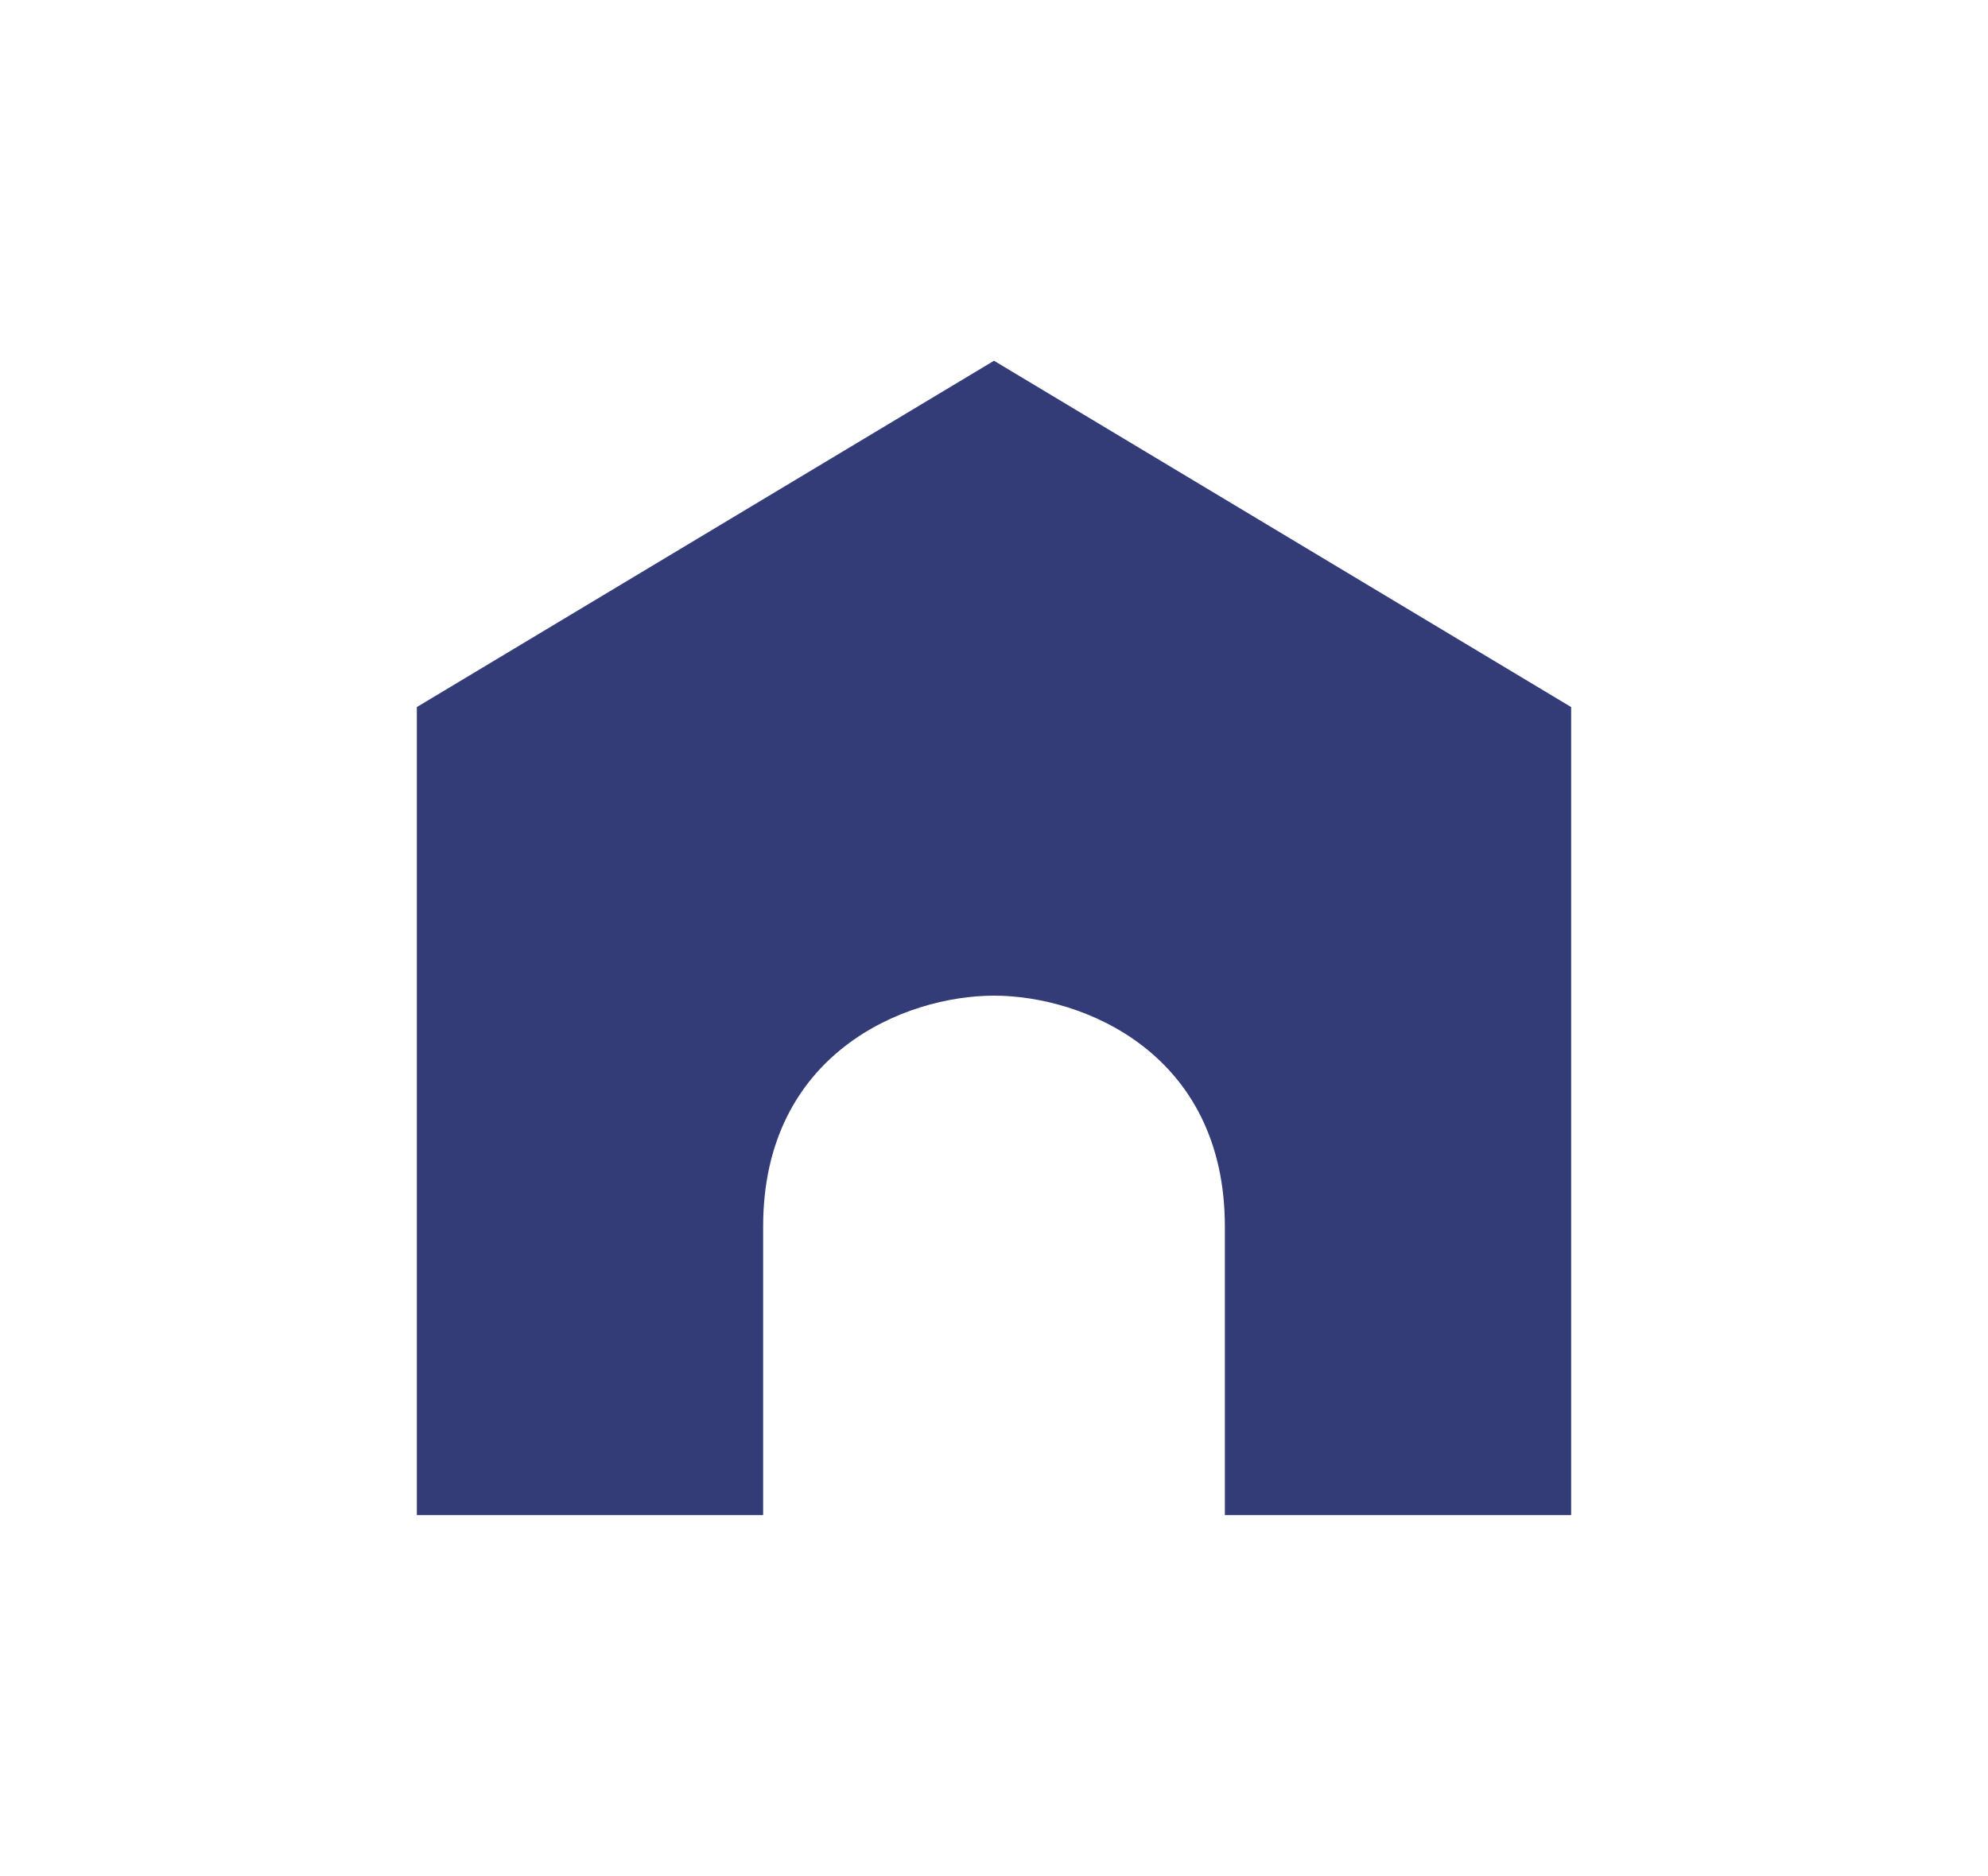 <?xml version="1.0" encoding="utf-8"?>
<!-- Generator: Adobe Illustrator 16.0.0, SVG Export Plug-In . SVG Version: 6.00 Build 0)  -->
<!DOCTYPE svg PUBLIC "-//W3C//DTD SVG 1.1//EN" "http://www.w3.org/Graphics/SVG/1.1/DTD/svg11.dtd">
<svg version="1.1" id="レイヤー_1" xmlns="http://www.w3.org/2000/svg" xmlns:xlink="http://www.w3.org/1999/xlink" x="0px"
	 y="0px" width="41.334px" height="39px" viewBox="0 0 41.334 39" enable-background="new 0 0 41.334 39" xml:space="preserve">
<path fill="#333C77" d="M32.667,14.7l-12-7.2l-12,7.2v16.8h7.2c0,0,0-2.399,0-6s2.942-4.8,4.8-4.8s4.8,1.199,4.8,4.8s0,6,0,6h7.2
	V14.7z"/>
</svg>
